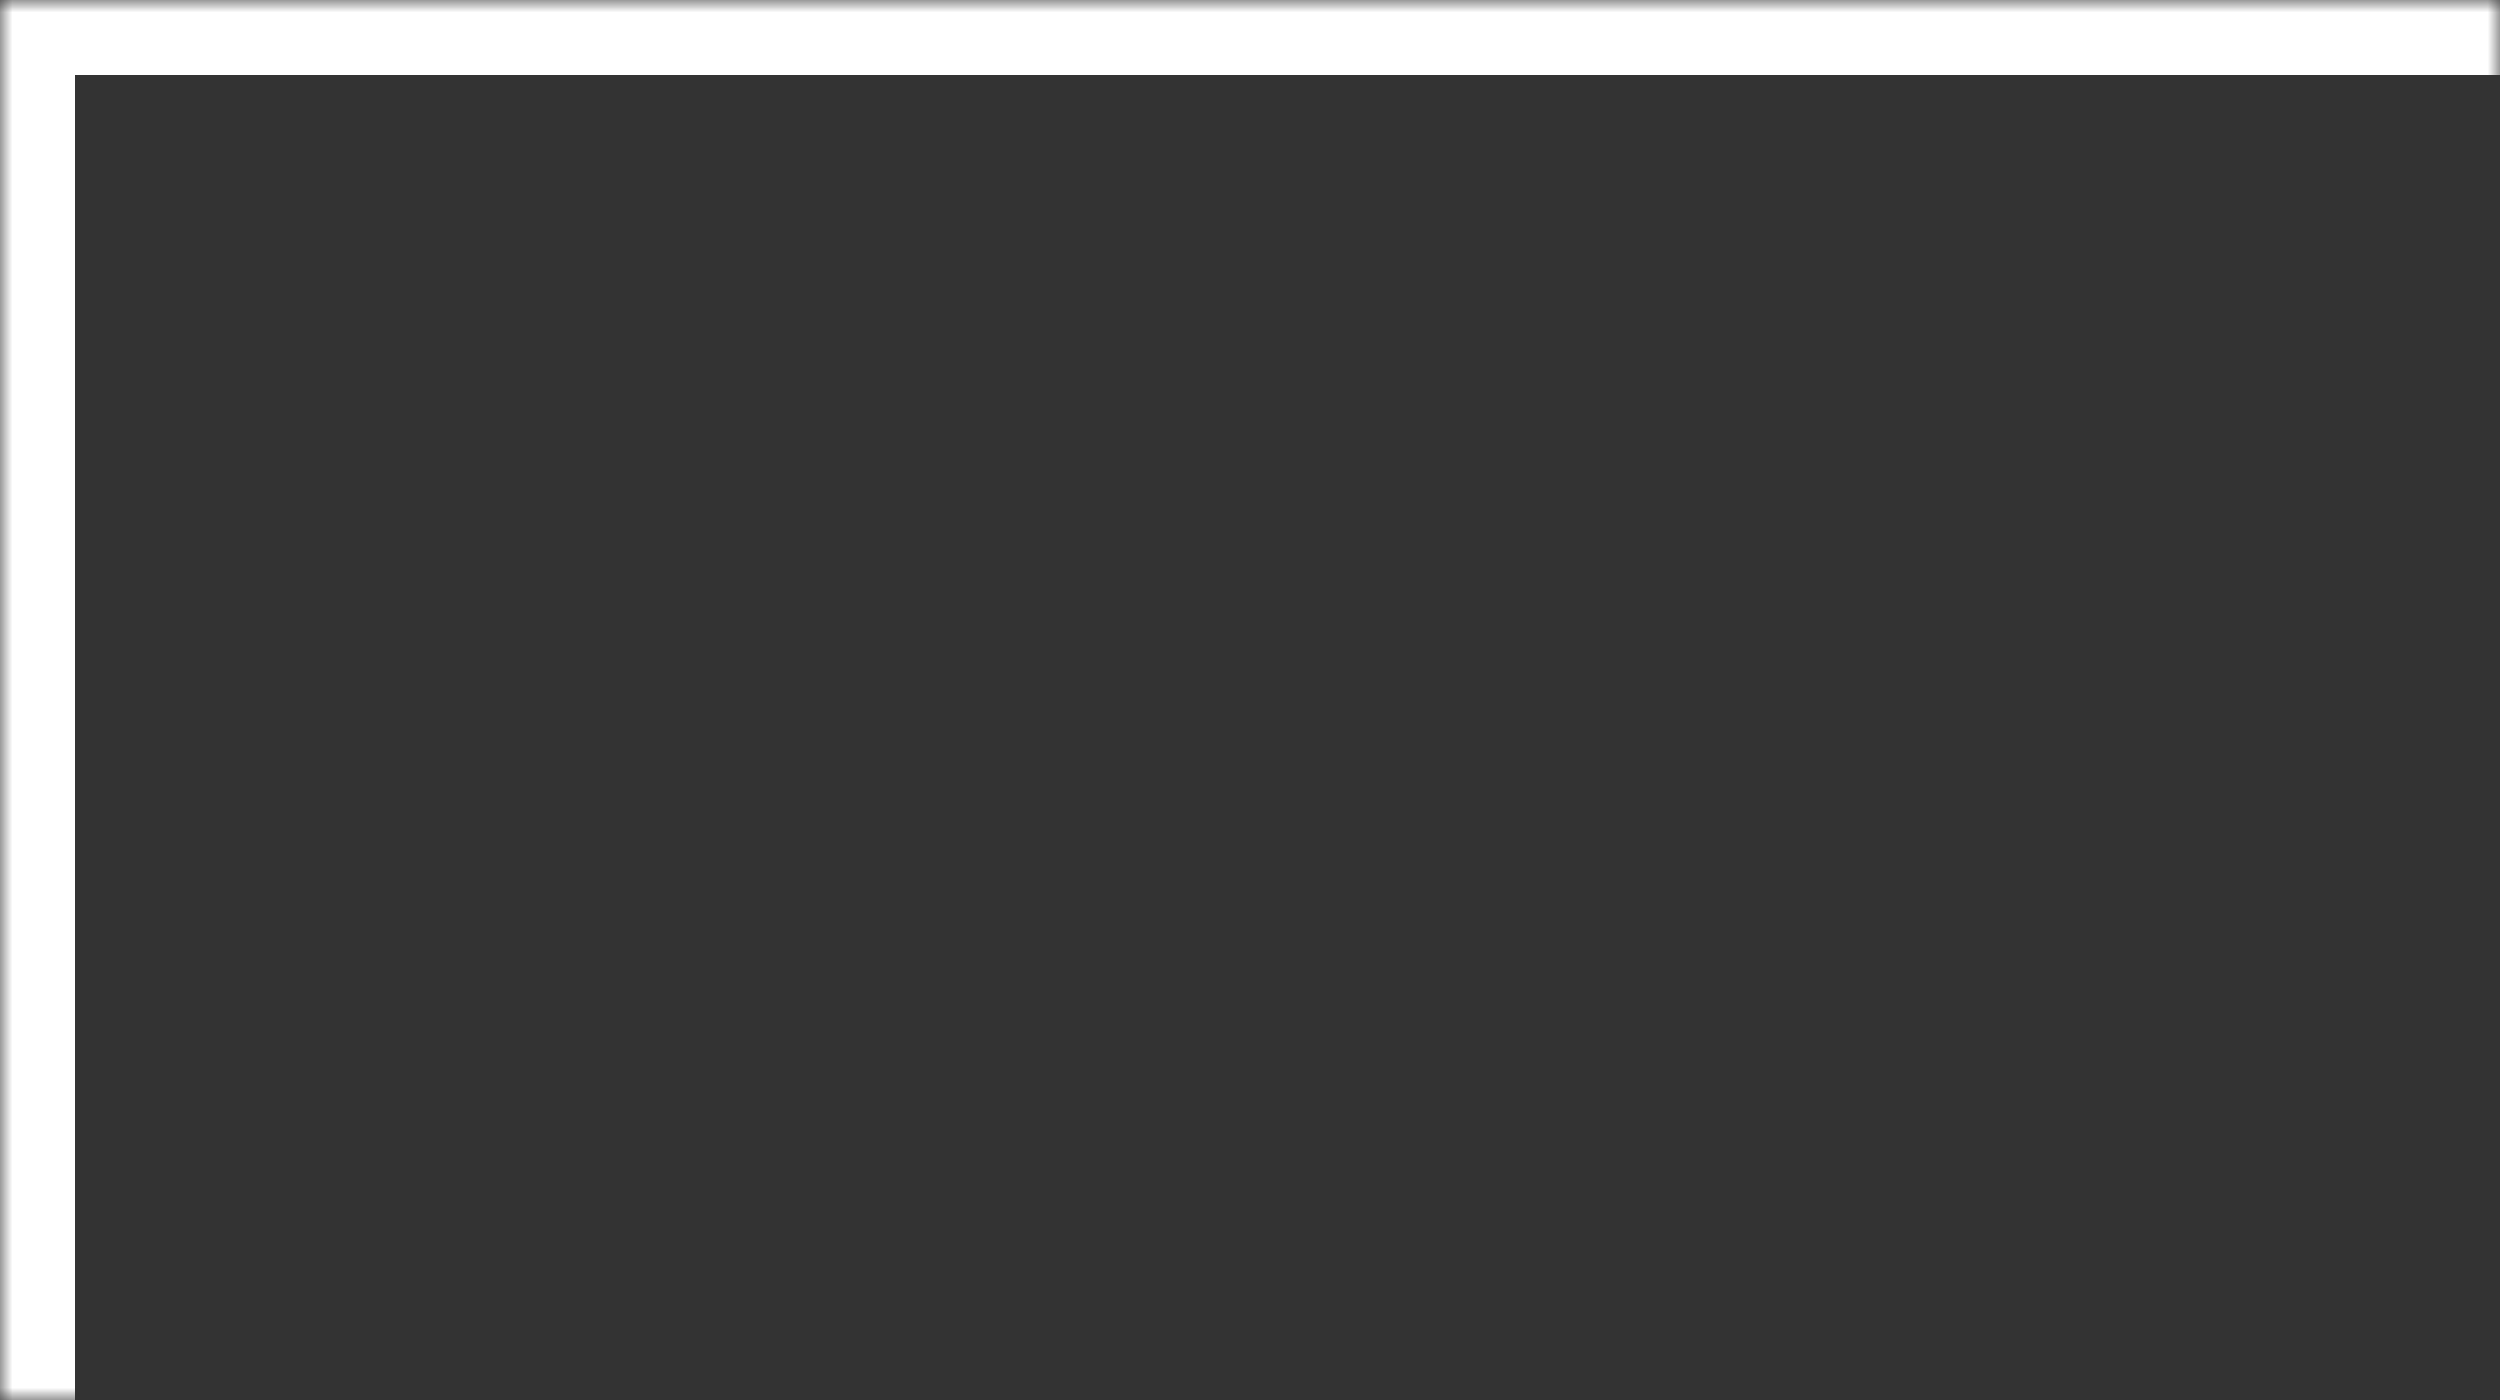 <svg xmlns="http://www.w3.org/2000/svg" width="100" height="56" viewBox="0 0 100 56" fill="none"><rect x="0" y="0" width="100" height="56" fill="#333333" stroke="none"/><mask id="path-1-inside-1_331_522" fill="white"><path d="M0 0H100V56H0V0Z"></path></mask><path d="M0 0V-3C-1.657 -3 -3 -1.657 -3 0L0 0ZM0 3H100V-3H0V3ZM3 56V0H-3V56H3Z" fill="white" mask="url(#path-1-inside-1_331_522)"></path></svg>